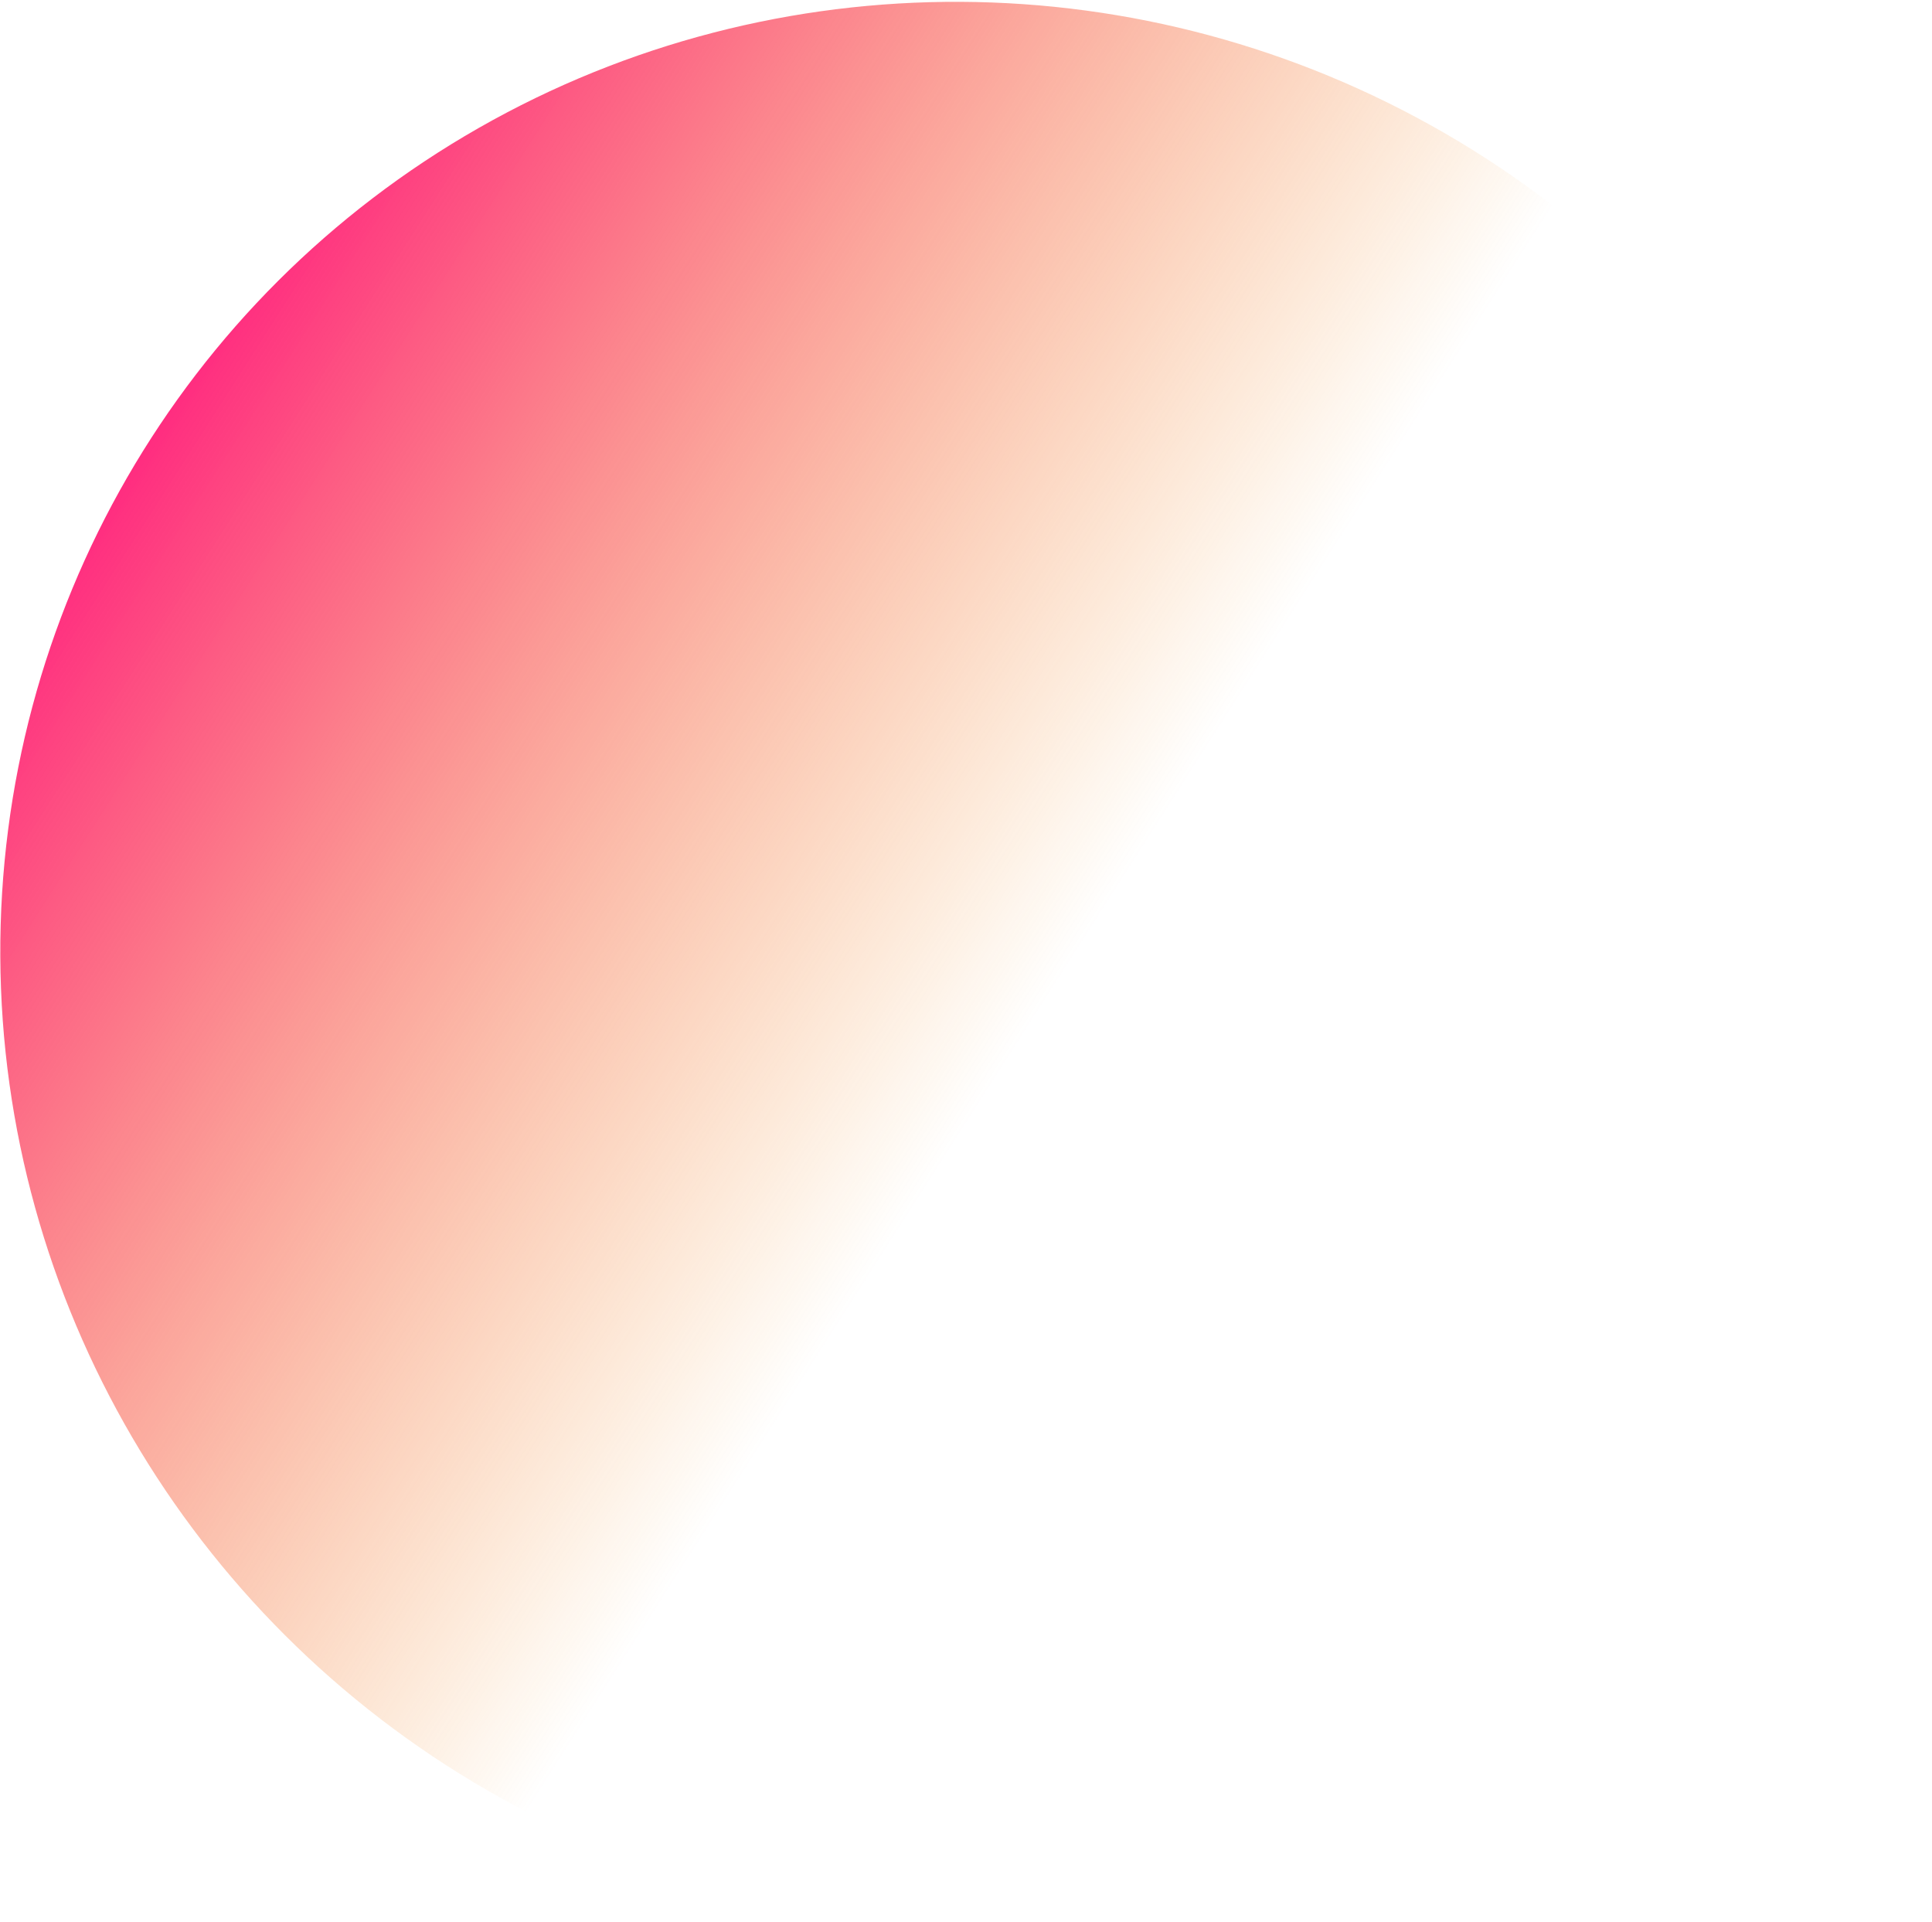 <svg width="1133" height="1127" viewBox="0 0 1133 1127" fill="none" xmlns="http://www.w3.org/2000/svg">
<g filter="url(#filter0_n_707_121)">
<ellipse cx="566.376" cy="563.92" rx="561.165" ry="567.875" transform="rotate(-60 566.376 563.92)" fill="url(#paint0_linear_707_121)"/>
</g>
<defs>
<filter id="filter0_n_707_121" x="0.074" y="0.979" width="1132.6" height="1125.88" filterUnits="userSpaceOnUse" color-interpolation-filters="sRGB">
<feFlood flood-opacity="0" result="BackgroundImageFix"/>
<feBlend mode="normal" in="SourceGraphic" in2="BackgroundImageFix" result="shape"/>
<feTurbulence type="fractalNoise" baseFrequency="4.167 4.167" stitchTiles="stitch" numOctaves="3" result="noise" seed="6761" />
<feColorMatrix in="noise" type="luminanceToAlpha" result="alphaNoise" />
<feComponentTransfer in="alphaNoise" result="coloredNoise1">
<feFuncA type="discrete" tableValues="1 1 1 1 1 1 1 1 1 1 1 1 1 1 1 1 1 1 1 1 1 1 1 1 1 1 1 1 1 1 1 1 1 1 1 1 1 1 1 1 1 1 1 1 1 1 1 1 1 1 1 0 0 0 0 0 0 0 0 0 0 0 0 0 0 0 0 0 0 0 0 0 0 0 0 0 0 0 0 0 0 0 0 0 0 0 0 0 0 0 0 0 0 0 0 0 0 0 0 0 "/>
</feComponentTransfer>
<feComposite operator="in" in2="shape" in="coloredNoise1" result="noise1Clipped" />
<feFlood flood-color="rgba(0, 0, 0, 0.25)" result="color1Flood" />
<feComposite operator="in" in2="noise1Clipped" in="color1Flood" result="color1" />
<feMerge result="effect1_noise_707_121">
<feMergeNode in="shape" />
<feMergeNode in="color1" />
</feMerge>
</filter>
<linearGradient id="paint0_linear_707_121" x1="566.376" y1="-3.954" x2="538.501" y2="614.798" gradientUnits="userSpaceOnUse">
<stop stop-color="#FF2D80"/>
<stop offset="1" stop-color="#F08500" stop-opacity="0"/>
</linearGradient>
</defs>
</svg>
